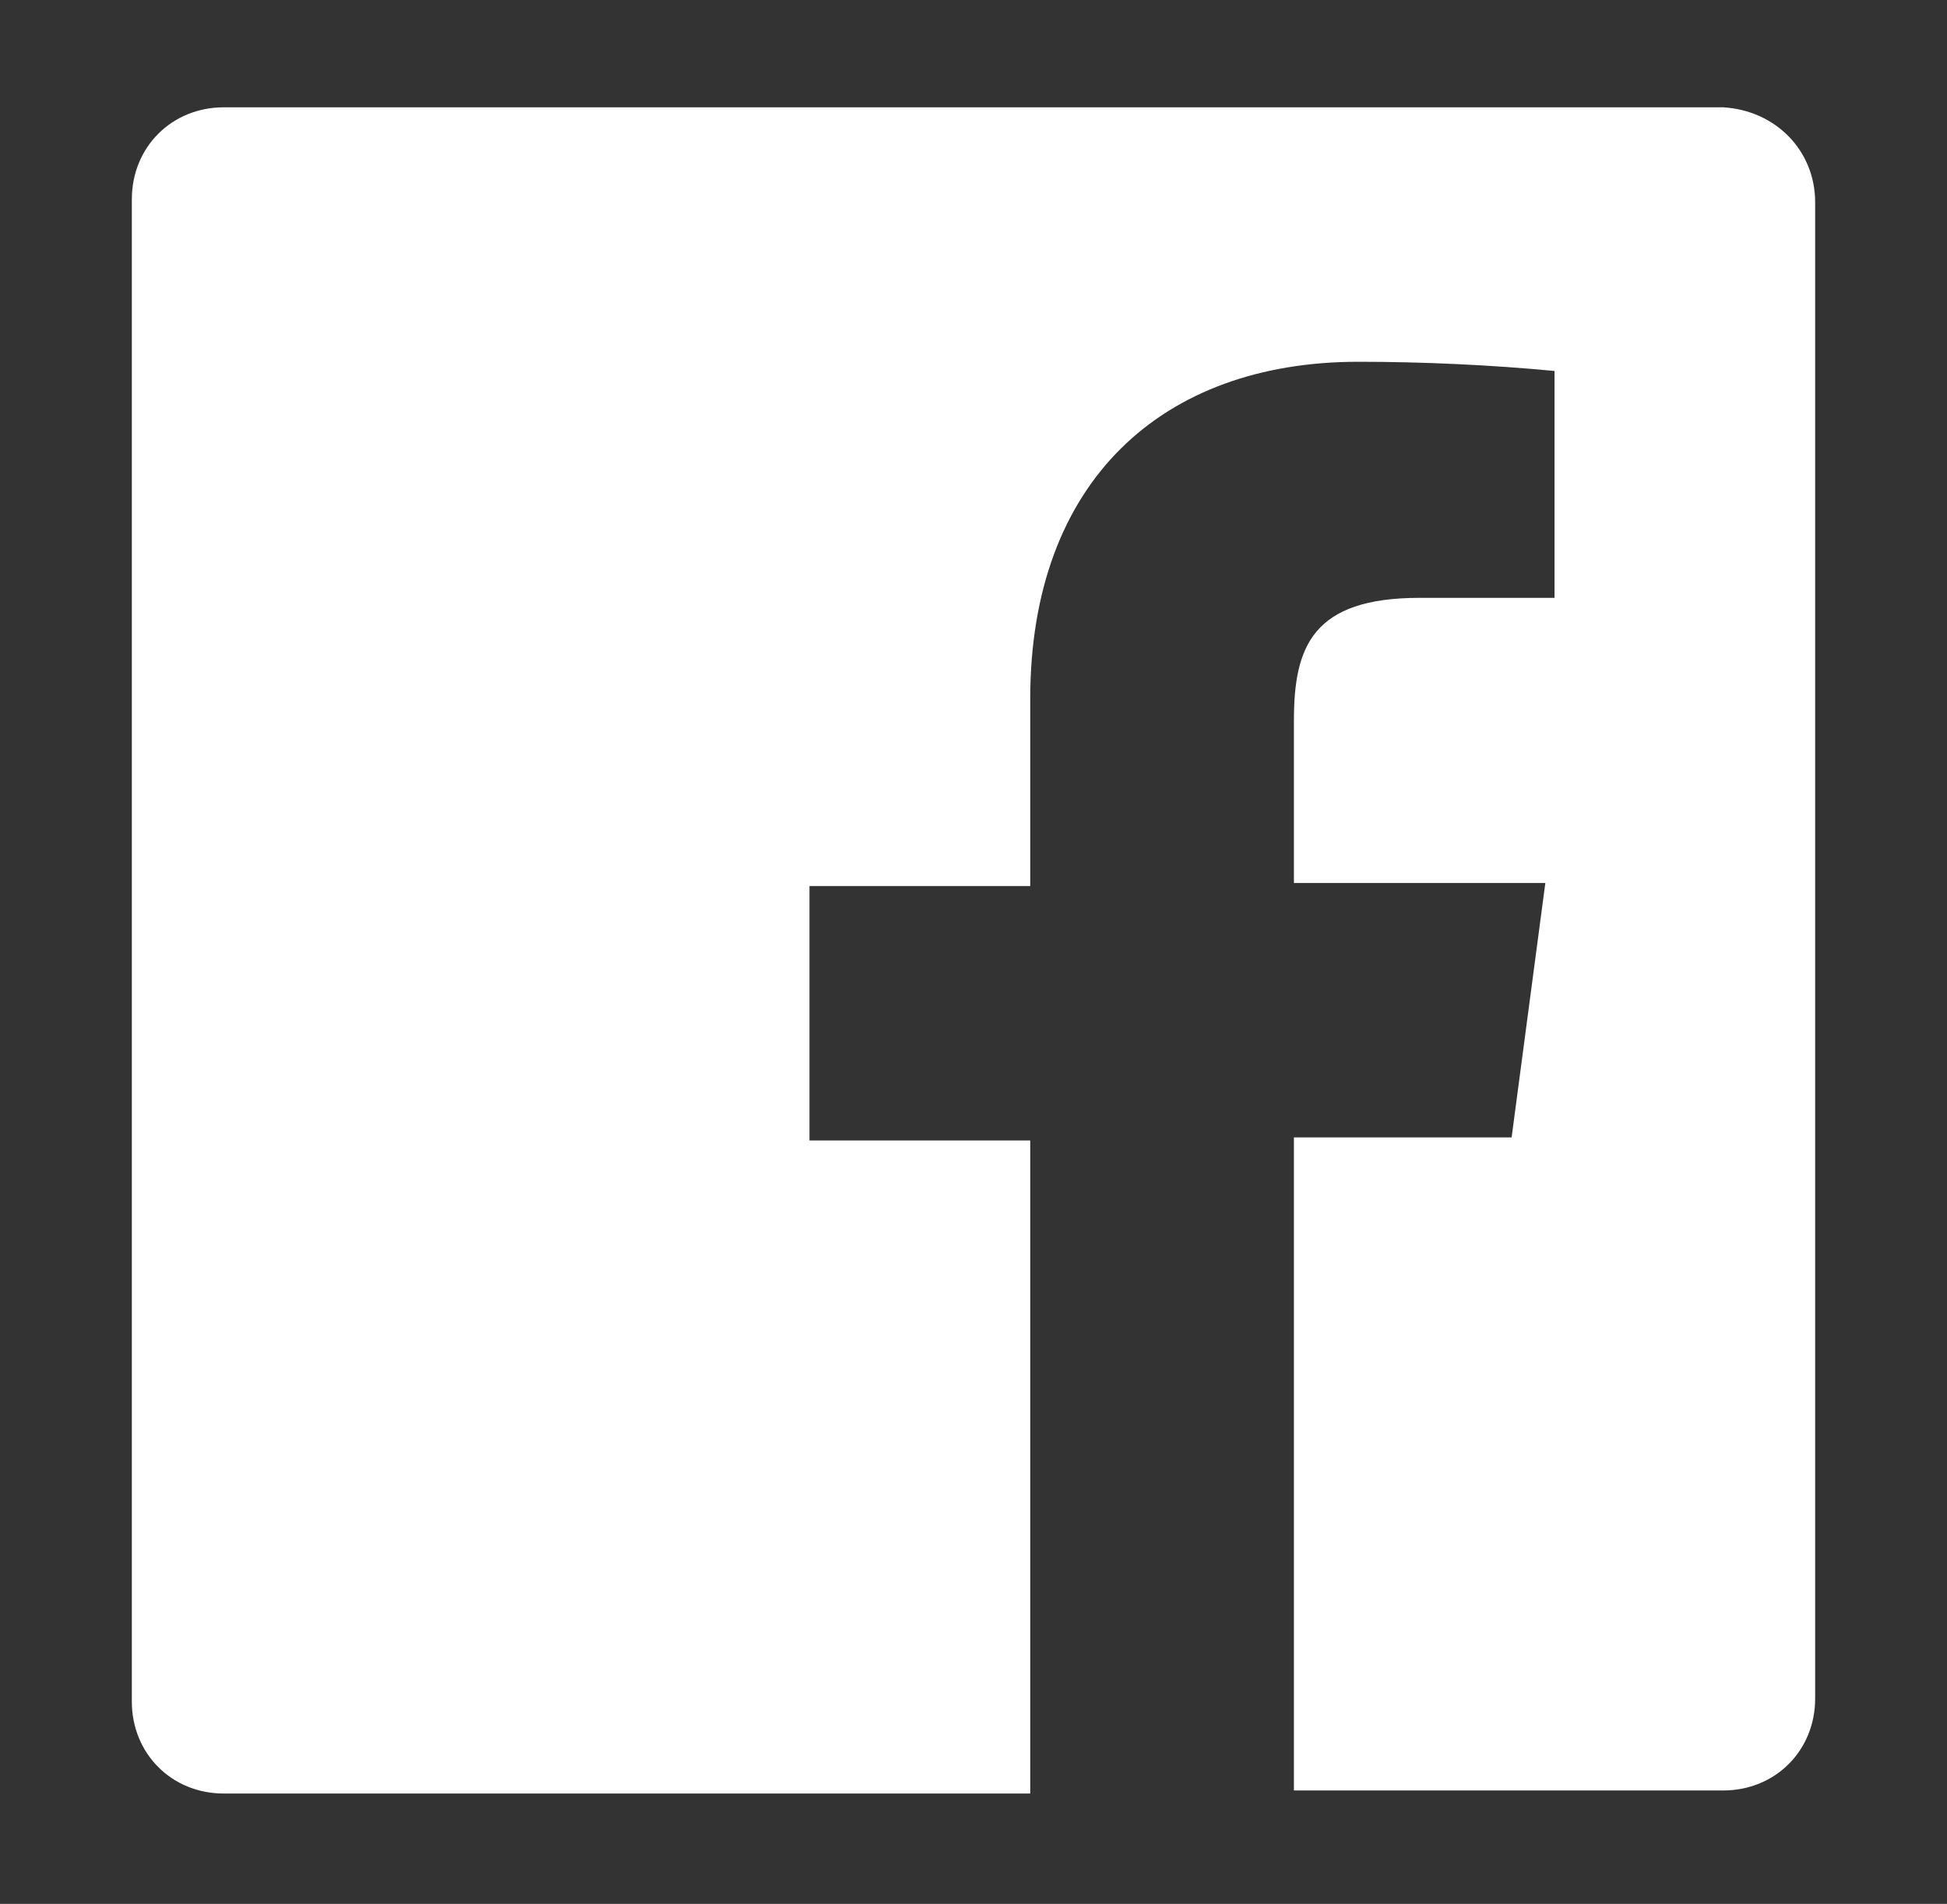 <?xml version="1.0" encoding="UTF-8"?>
<!-- Generator: Adobe Illustrator 21.0.2, SVG Export Plug-In . SVG Version: 6.00 Build 0)  -->
<svg version="1.1" id="Layer_1" xmlns="http://www.w3.org/2000/svg" xmlns:xlink="http://www.w3.org/1999/xlink" x="0px" y="0px" viewBox="0 0 63.5 62.1" style="enable-background:new 0 0 63.5 62.1;" xml:space="preserve">
<rect x="0" y="0" width="63.5" height="62.1" fill="#333333" stroke="none"/>
<style type="text/css">
	.st0{fill:#FFFFFF;}
</style>
<title>icons</title>
<path class="st0" d="M56.2,3.5H7.3c-1.7,0-3,1.3-3,3v49c0,1.7,1.3,3,3,3h26.3V37.2h-7.2v-8.3h7.2v-6.1c0-7.1,4.3-11,10.7-11  c2.1,0,4.3,0.1,6.4,0.3v7.4h-4.4c-3.5,0-4.1,1.6-4.1,4v5.3h8.2l-1.1,8.3h-7.1v21.3h14c1.7,0,3-1.3,3-3V6.6  C59.2,4.9,57.9,3.6,56.2,3.5C56.2,3.5,56.2,3.5,56.2,3.5z"/>
</svg>